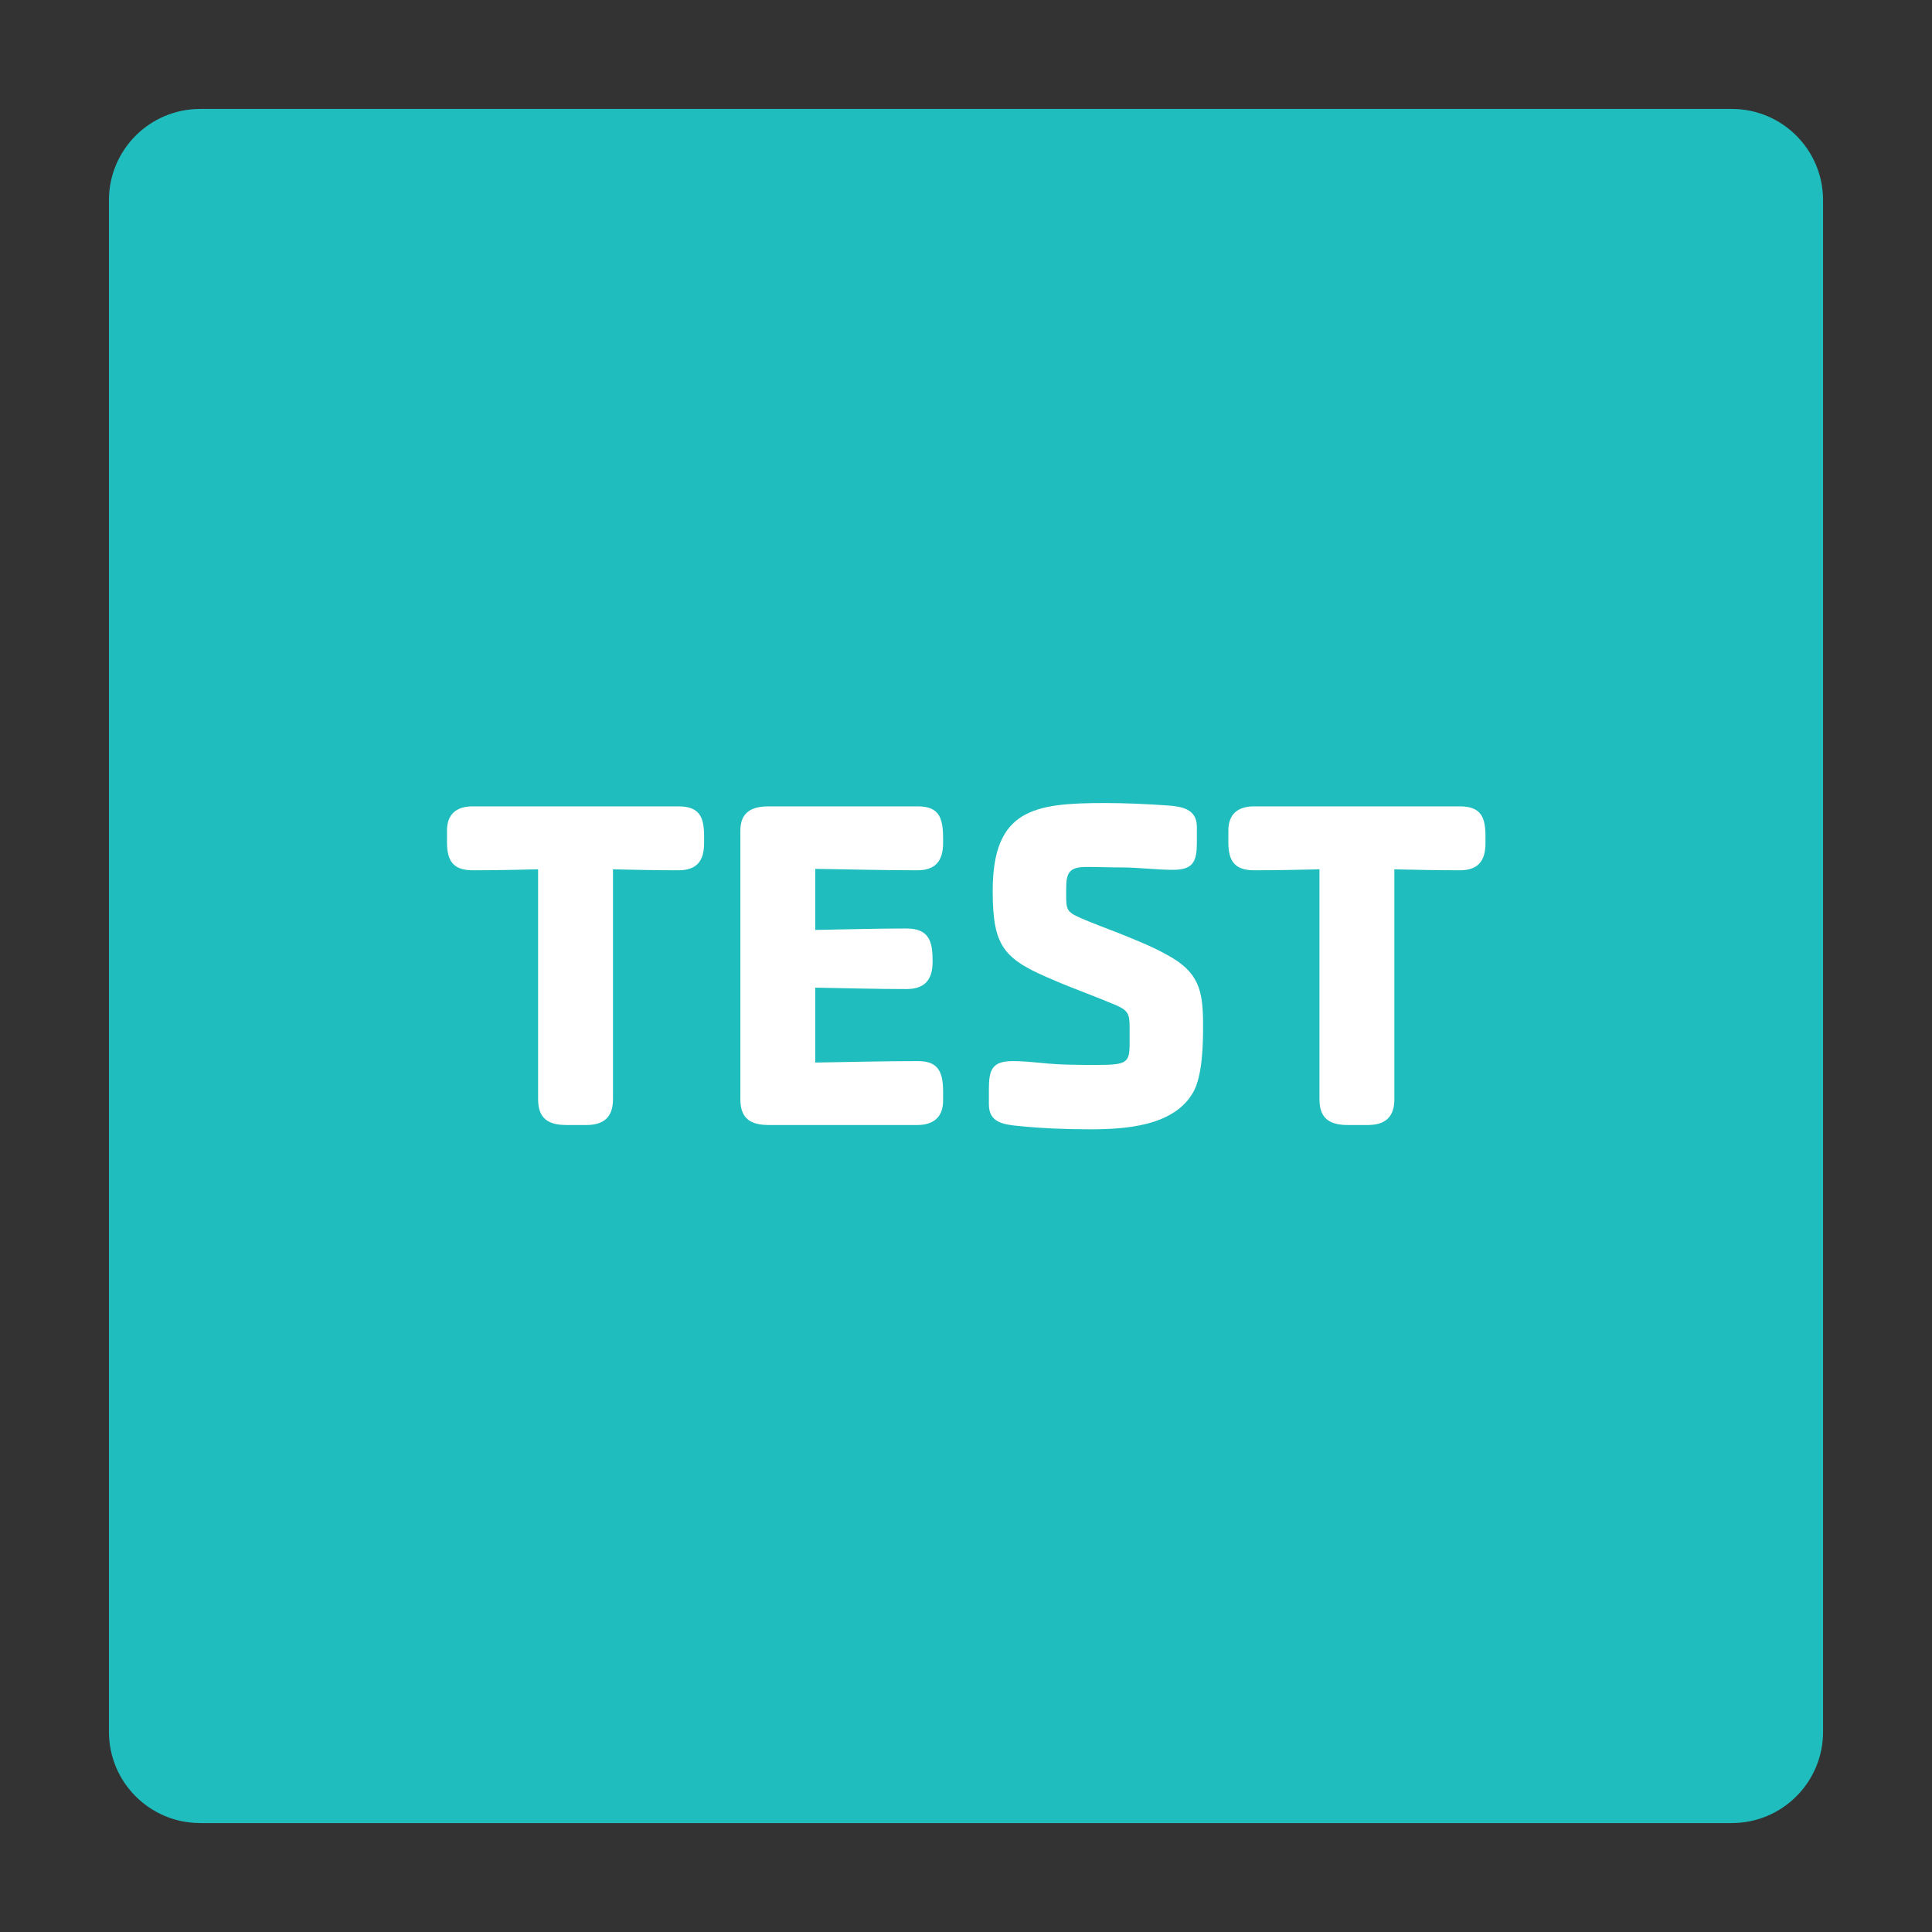 <svg xmlns="http://www.w3.org/2000/svg" xmlns:xlink="http://www.w3.org/1999/xlink" width="1080" zoomAndPan="magnify" viewBox="0 0 810 810" height="1080" preserveAspectRatio="xMidYMid meet" version="1.0"><rect x="0" y="0" width="810" height="810" fill="#333333" stroke="none"/><defs><g/><clipPath id="847da92027"><path d="M 45.672 45.672 L 764.328 45.672 L 764.328 764.328 L 45.672 764.328 Z M 45.672 45.672 " clip-rule="nonzero"/></clipPath><clipPath id="e4361487ed"><path d="M 83.922 45.672 L 726.078 45.672 C 747.203 45.672 764.328 62.797 764.328 83.922 L 764.328 726.078 C 764.328 747.203 747.203 764.328 726.078 764.328 L 83.922 764.328 C 62.797 764.328 45.672 747.203 45.672 726.078 L 45.672 83.922 C 45.672 62.797 62.797 45.672 83.922 45.672 " clip-rule="nonzero"/></clipPath></defs><g clip-path="url(#847da92027)"><g clip-path="url(#e4361487ed)"><path fill="#20bdbe" d="M 45.672 45.672 L 764.328 45.672 L 764.328 764.328 L 45.672 764.328 Z M 45.672 45.672 " fill-opacity="1" fill-rule="nonzero"/></g></g><g fill="#ffffff" fill-opacity="1"><g transform="translate(186.601, 471.672)"><g><path d="M 70.398 -10.801 L 70.398 -107.199 C 79.598 -106.996 88.598 -106.797 97.797 -106.797 C 105.598 -106.797 108.598 -110.797 108.598 -118.195 L 108.598 -120.996 C 108.598 -128.996 106.797 -133.598 97.797 -133.598 L 11.602 -133.598 C 4.801 -133.598 0.801 -130.398 0.801 -123.398 L 0.801 -118.598 C 0.801 -110.996 3.199 -106.797 11.602 -106.797 C 20.801 -106.797 29.801 -106.996 39 -107.199 L 39 -10.801 C 39 -2.602 43.398 0 51 0 L 59.199 0 C 66.199 0 70.398 -3 70.398 -10.801 Z M 70.398 -10.801 "/></g></g></g><g fill="#ffffff" fill-opacity="1"><g transform="translate(295.799, 471.672)"><g><path d="M 26.598 0 L 88.797 0 C 95.398 0 99.598 -3.199 99.598 -10.199 L 99.598 -14.199 C 99.598 -23.199 96.797 -26.801 88.996 -26.801 C 74.598 -26.801 60.199 -26.398 46 -26.199 L 46 -57.598 C 58.797 -57.398 71.398 -57 84.199 -57 C 91.996 -57 95.199 -61 95.199 -68.398 C 95.199 -76.398 94.199 -82.398 84.199 -82.398 C 71.398 -82.398 58.797 -81.996 46 -81.797 L 46 -107.398 C 60.199 -107.199 74.598 -106.797 88.797 -106.797 C 96.398 -106.797 99.598 -110.797 99.598 -118.195 L 99.598 -120.195 C 99.598 -129.398 97.598 -133.598 88.797 -133.598 L 26.598 -133.598 C 19.598 -133.598 14.602 -131.398 14.602 -123.398 L 14.602 -10.801 C 14.602 -2.602 19 0 26.598 0 Z M 26.598 0 "/></g></g></g><g fill="#ffffff" fill-opacity="1"><g transform="translate(404.996, 471.672)"><g><path d="M 42 -96.398 L 42 -98.797 C 42 -105.797 43.199 -108.199 50.598 -108.199 C 55.398 -108.199 60.398 -107.996 65.199 -107.996 C 72.398 -107.996 79.598 -106.996 86.797 -106.996 C 95.398 -106.996 96.797 -110.598 96.797 -118.598 L 96.797 -124.996 C 96.797 -132.598 90.398 -133.598 84.199 -133.996 C 75.598 -134.598 66.797 -134.996 58.199 -134.996 C 28.598 -134.996 11.199 -132.398 11.199 -98.199 C 11.199 -74.199 16 -69.398 37.598 -60.398 C 46 -56.797 54.598 -53.797 63 -50.199 C 68 -48 68.598 -46.398 68.598 -41 L 68.598 -34.199 C 68.598 -26 67.398 -25.199 54.797 -25.199 C 47.199 -25.199 39.598 -25.199 32 -26 C 27.801 -26.398 23.801 -26.801 19.598 -26.801 C 11 -26.801 9.602 -23.199 9.602 -15.199 L 9.602 -8.602 C 9.602 -1 15.801 -0.199 22 0.398 C 31.801 1.398 42 1.801 51.797 1.801 C 66.598 1.801 87.398 0.602 95.398 -14 C 99.199 -21 99.398 -34 99.398 -42 C 99.398 -56.598 97.598 -64.199 84.199 -71.398 C 77.797 -75 71 -77.598 64.199 -80.398 C 58.598 -82.598 53 -84.598 47.598 -86.996 C 42.199 -89.398 42 -90.598 42 -96.398 Z M 42 -96.398 "/></g></g></g><g fill="#ffffff" fill-opacity="1"><g transform="translate(514.193, 471.672)"><g><path d="M 70.398 -10.801 L 70.398 -107.199 C 79.598 -106.996 88.598 -106.797 97.797 -106.797 C 105.598 -106.797 108.598 -110.797 108.598 -118.195 L 108.598 -120.996 C 108.598 -128.996 106.797 -133.598 97.797 -133.598 L 11.602 -133.598 C 4.801 -133.598 0.801 -130.398 0.801 -123.398 L 0.801 -118.598 C 0.801 -110.996 3.199 -106.797 11.602 -106.797 C 20.801 -106.797 29.801 -106.996 39 -107.199 L 39 -10.801 C 39 -2.602 43.398 0 51 0 L 59.199 0 C 66.199 0 70.398 -3 70.398 -10.801 Z M 70.398 -10.801 "/></g></g></g></svg>